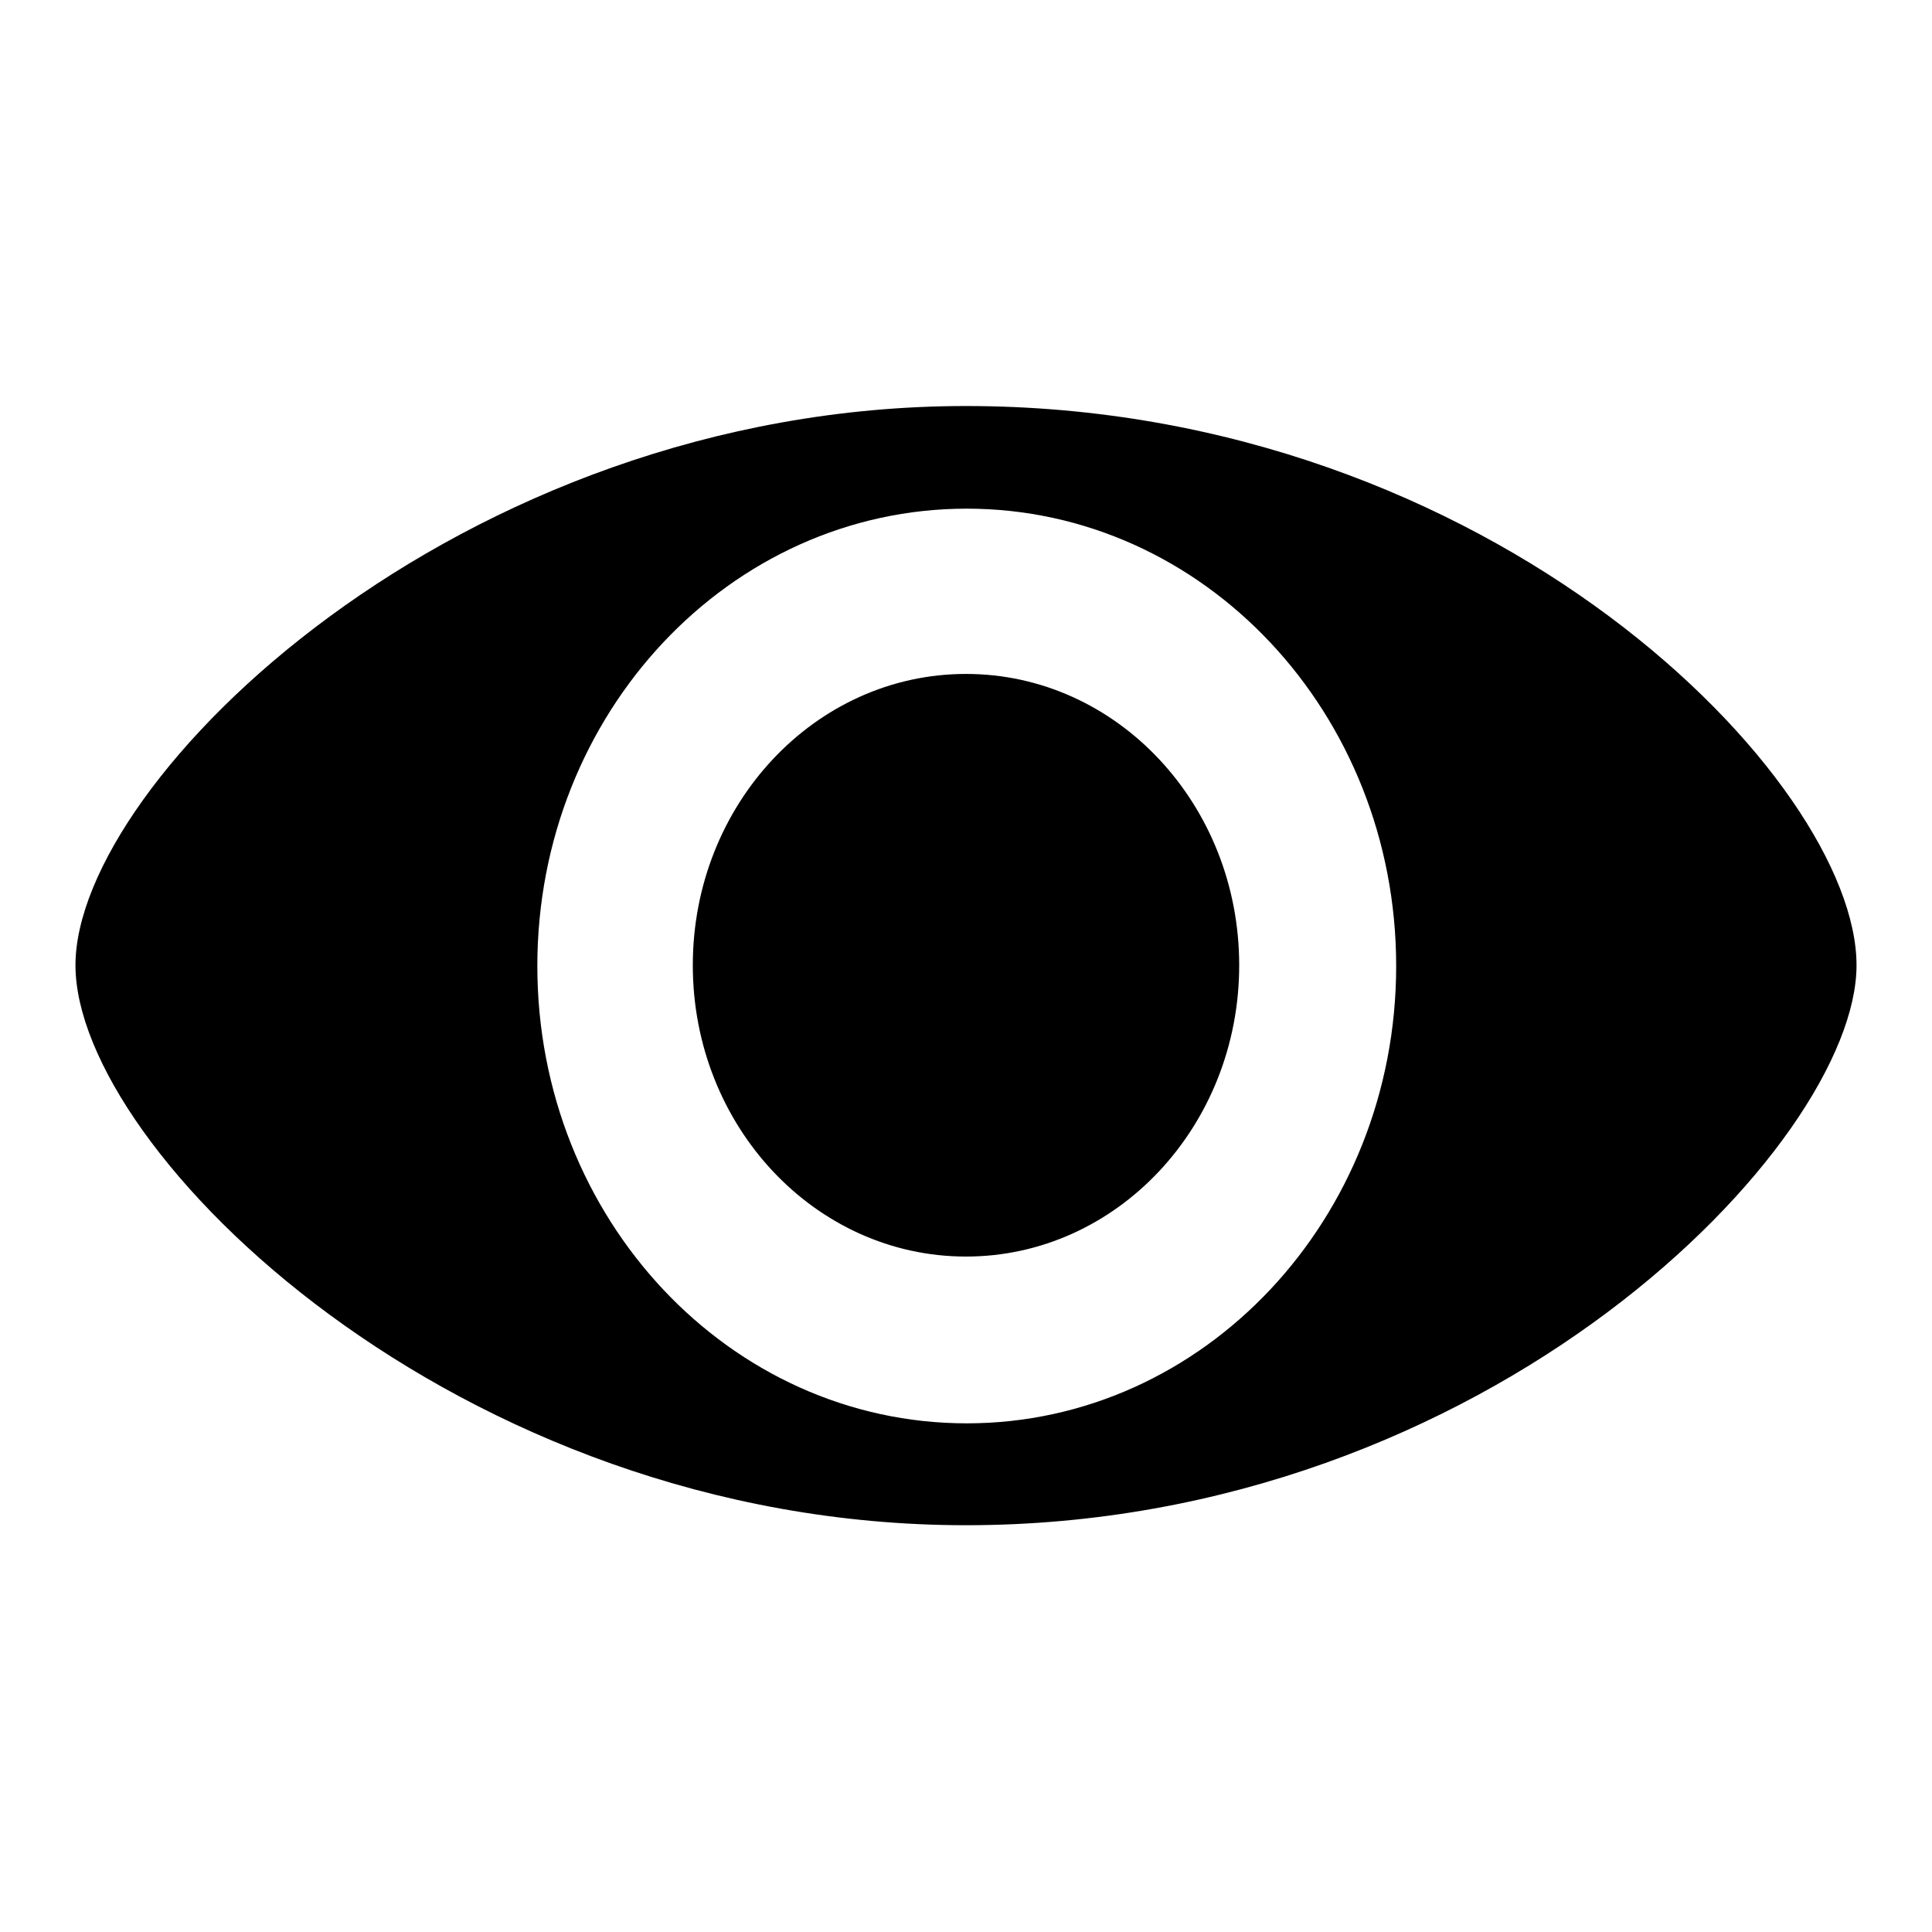 <?xml version="1.0" encoding="utf-8"?>
<!-- Svg Vector Icons : http://www.onlinewebfonts.com/icon -->
<!DOCTYPE svg PUBLIC "-//W3C//DTD SVG 1.1//EN" "http://www.w3.org/Graphics/SVG/1.1/DTD/svg11.dtd">
<svg version="1.1" xmlns="http://www.w3.org/2000/svg" xmlns:xlink="http://www.w3.org/1999/xlink" x="0px" y="0px" viewBox="0 0 256 256" enable-background="new 0 0 256 256" xml:space="preserve">
<g><g><path fill="#000000" d="M128,89.3c-20,0-36.2,17.3-36.2,38.6c0,21.3,16.2,38.6,36.2,38.6c20,0,36.2-17.3,36.2-38.6C164.2,106.6,148,89.3,128,89.3z M128,53.8c-67.4,0-118,49.6-118,74.1c0,24.5,50.4,74.2,118,74.2c69.3,0,118-50.5,118-74.2C246,103.4,197.9,53.8,128,53.8z M128.1,188.6c-31.4,0-56.9-27.1-56.9-60.6c0-33.5,25.5-60.6,56.9-60.6c31.4,0,56.9,27.1,56.9,60.6C185,161.5,159.5,188.6,128.1,188.6z"/></g></g>
</svg>